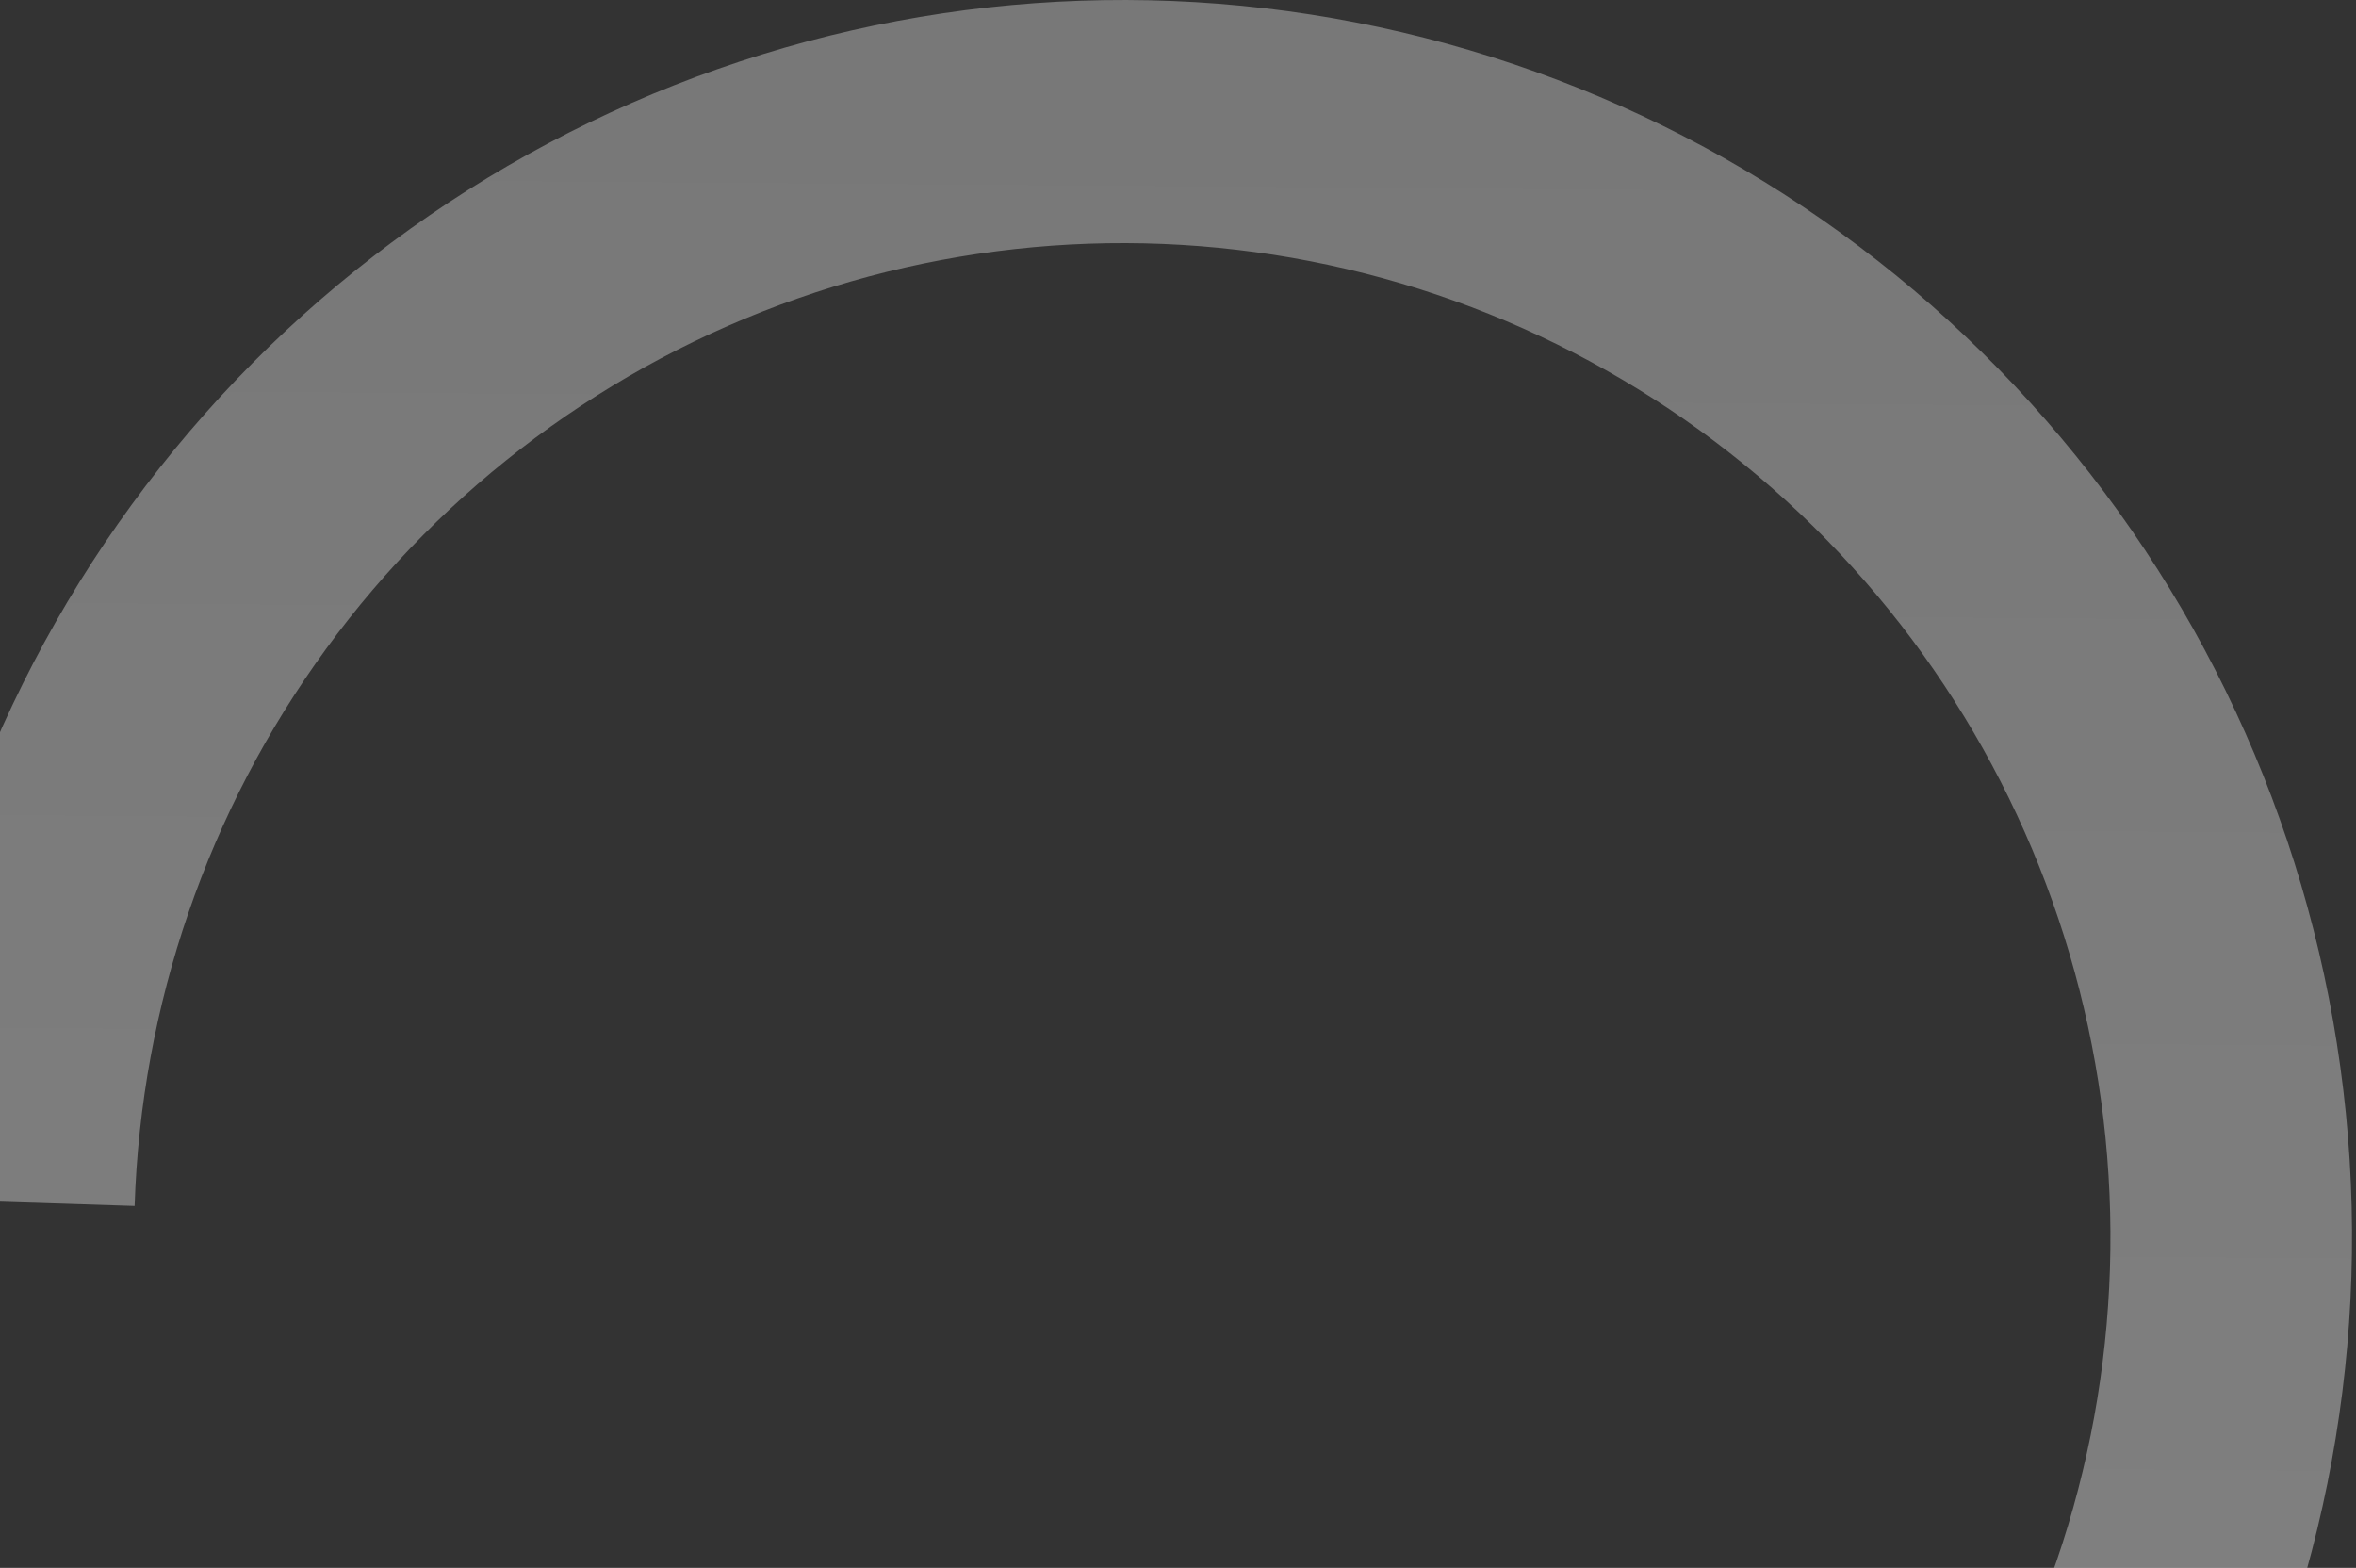 <svg width="296" height="197" viewBox="0 0 296 197" fill="none" xmlns="http://www.w3.org/2000/svg">
<rect x="0" y="0" width="296" height="197" fill="#333333" stroke="none"/>
<path d="M-13.421 150.551C-12.414 119.135 -1.972 88.76 16.53 63.431C35.031 38.101 60.722 19.006 90.217 8.662C119.711 -1.681 151.624 -2.787 181.748 5.49C211.872 13.767 238.793 31.039 258.961 55.028C279.13 79.018 291.599 108.598 294.725 139.871C297.851 171.143 291.487 202.639 276.472 230.205C261.458 257.772 238.497 280.115 210.617 294.289C182.738 308.464 151.248 313.804 120.3 309.606L124.366 279.333C149.235 282.707 174.539 278.416 196.942 267.026C219.345 255.636 237.795 237.682 249.86 215.53C261.926 193.379 267.039 168.07 264.527 142.941C262.015 117.812 251.996 94.042 235.789 74.765C219.583 55.488 197.95 41.609 173.744 34.958C149.537 28.306 123.893 29.195 100.192 37.507C76.492 45.818 55.847 61.163 40.98 81.517C26.114 101.871 17.723 126.279 16.913 151.523L-13.421 150.551Z" fill="url(#paint0_linear_1049_2396)" fill-opacity="0.4"/>
<defs>
<linearGradient id="paint0_linear_1049_2396" x1="158.933" y1="-48.636" x2="155.808" y2="357.407" gradientUnits="userSpaceOnUse">
<stop stop-color="#D9D9D9"/>
<stop offset="1" stop-color="white"/>
</linearGradient>
</defs>
</svg>
